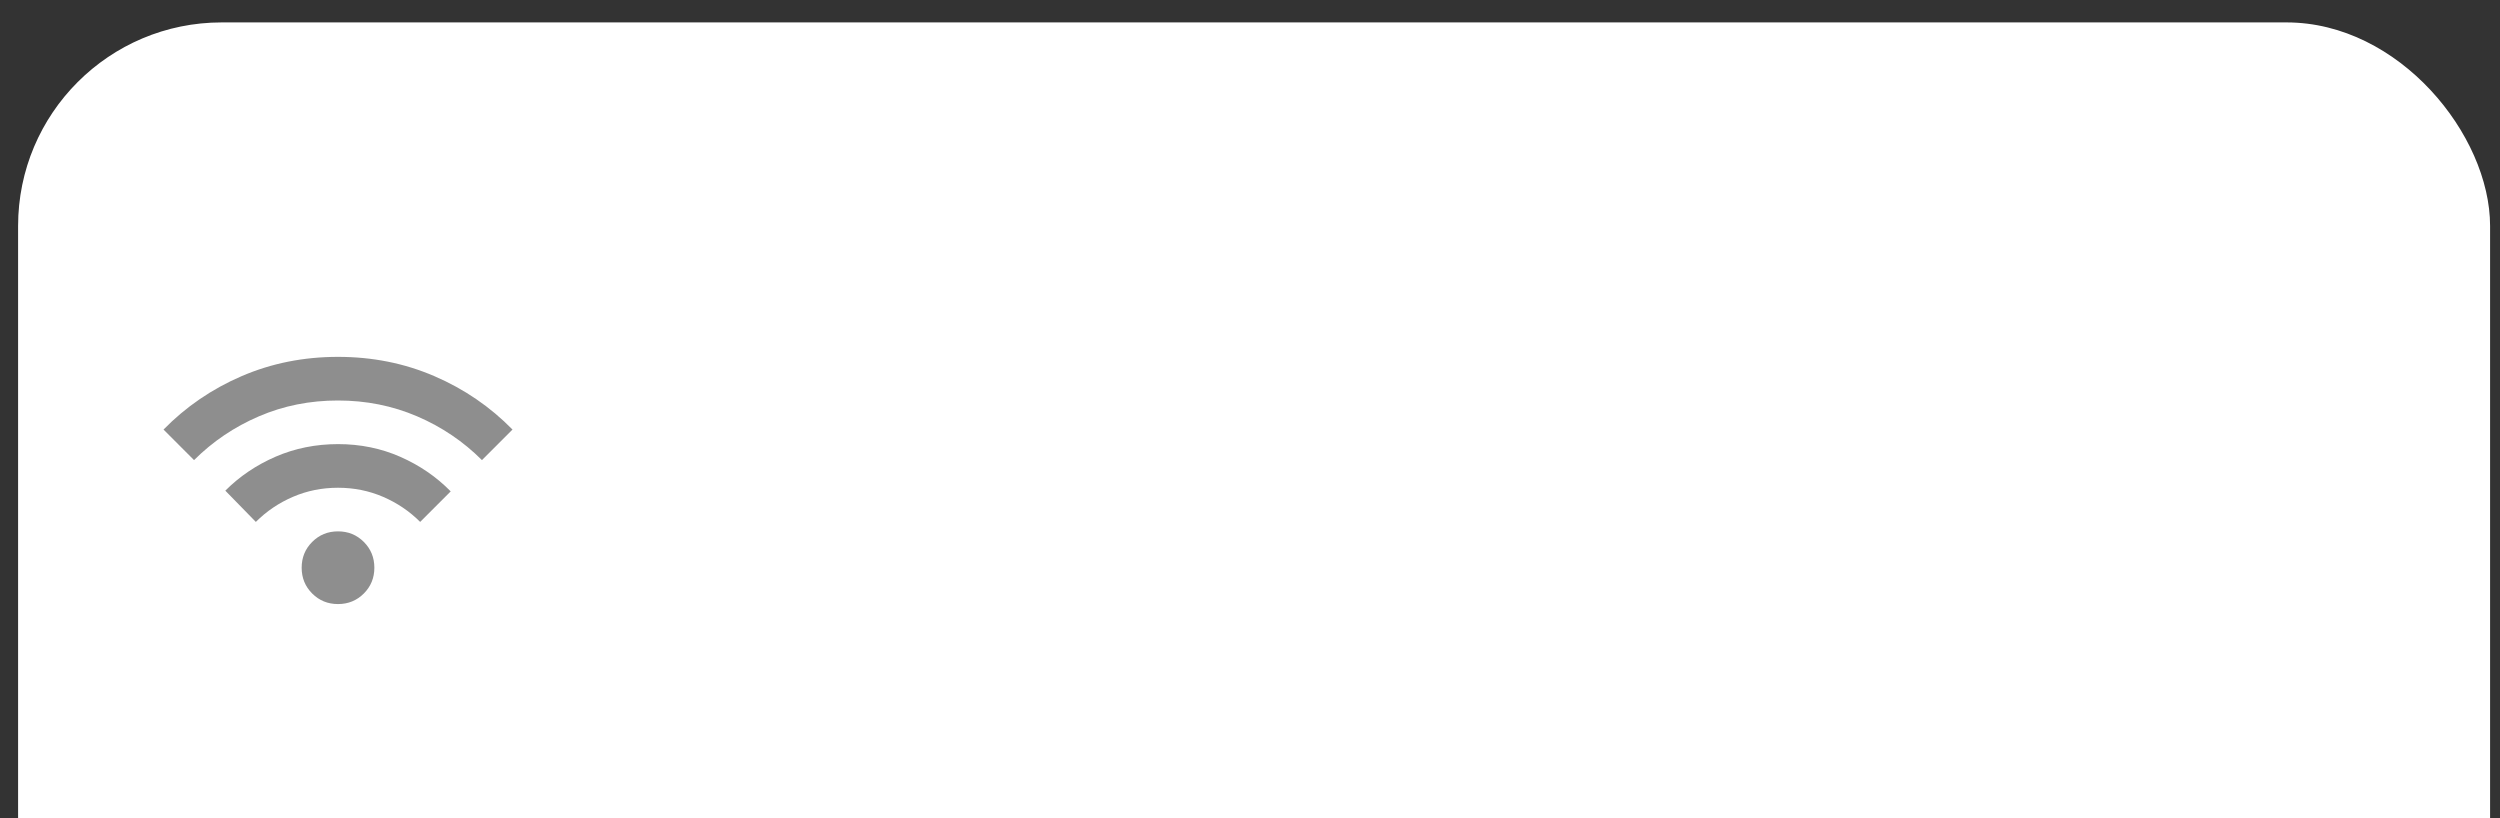 <svg width="110" height="36" viewBox="0 0 110 36" fill="none" xmlns="http://www.w3.org/2000/svg">
<rect x="0" y="0" width="110" height="36" fill="#333333" stroke="none"/>
<rect x="0.796" y="0.986" width="108.768" height="63.341" rx="8.957" fill="white"/>
<g clip-path="url(#clip0_1329_1538)">
<path d="M14.872 26.579C14.424 26.579 14.046 26.424 13.737 26.115C13.427 25.806 13.273 25.427 13.273 24.98C13.273 24.532 13.427 24.153 13.737 23.844C14.046 23.535 14.424 23.38 14.872 23.38C15.32 23.38 15.699 23.535 16.008 23.844C16.317 24.153 16.472 24.532 16.472 24.98C16.472 25.427 16.317 25.806 16.008 26.115C15.699 26.424 15.32 26.579 14.872 26.579ZM11.257 22.964L9.914 21.589C10.543 20.959 11.281 20.461 12.129 20.093C12.977 19.726 13.892 19.542 14.872 19.541C15.853 19.541 16.767 19.727 17.616 20.101C18.464 20.475 19.203 20.981 19.831 21.621L18.487 22.964C18.018 22.495 17.474 22.127 16.856 21.861C16.237 21.594 15.576 21.461 14.872 21.461C14.168 21.461 13.507 21.594 12.889 21.861C12.27 22.127 11.726 22.495 11.257 22.964ZM8.538 20.245L7.195 18.901C8.176 17.899 9.322 17.115 10.633 16.55C11.945 15.985 13.358 15.702 14.872 15.702C16.387 15.702 17.799 15.985 19.111 16.55C20.423 17.115 21.569 17.899 22.55 18.901L21.206 20.245C20.385 19.424 19.434 18.782 18.352 18.318C17.269 17.854 16.11 17.622 14.872 17.622C13.635 17.621 12.475 17.853 11.394 18.318C10.312 18.782 9.36 19.425 8.538 20.245Z" fill="#8E8E8E"/>
</g>
<defs>
<clipPath id="clip0_1329_1538">
<rect width="15.355" height="15.355" fill="white" transform="translate(7.194 13.143)"/>
</clipPath>
</defs>
</svg>
